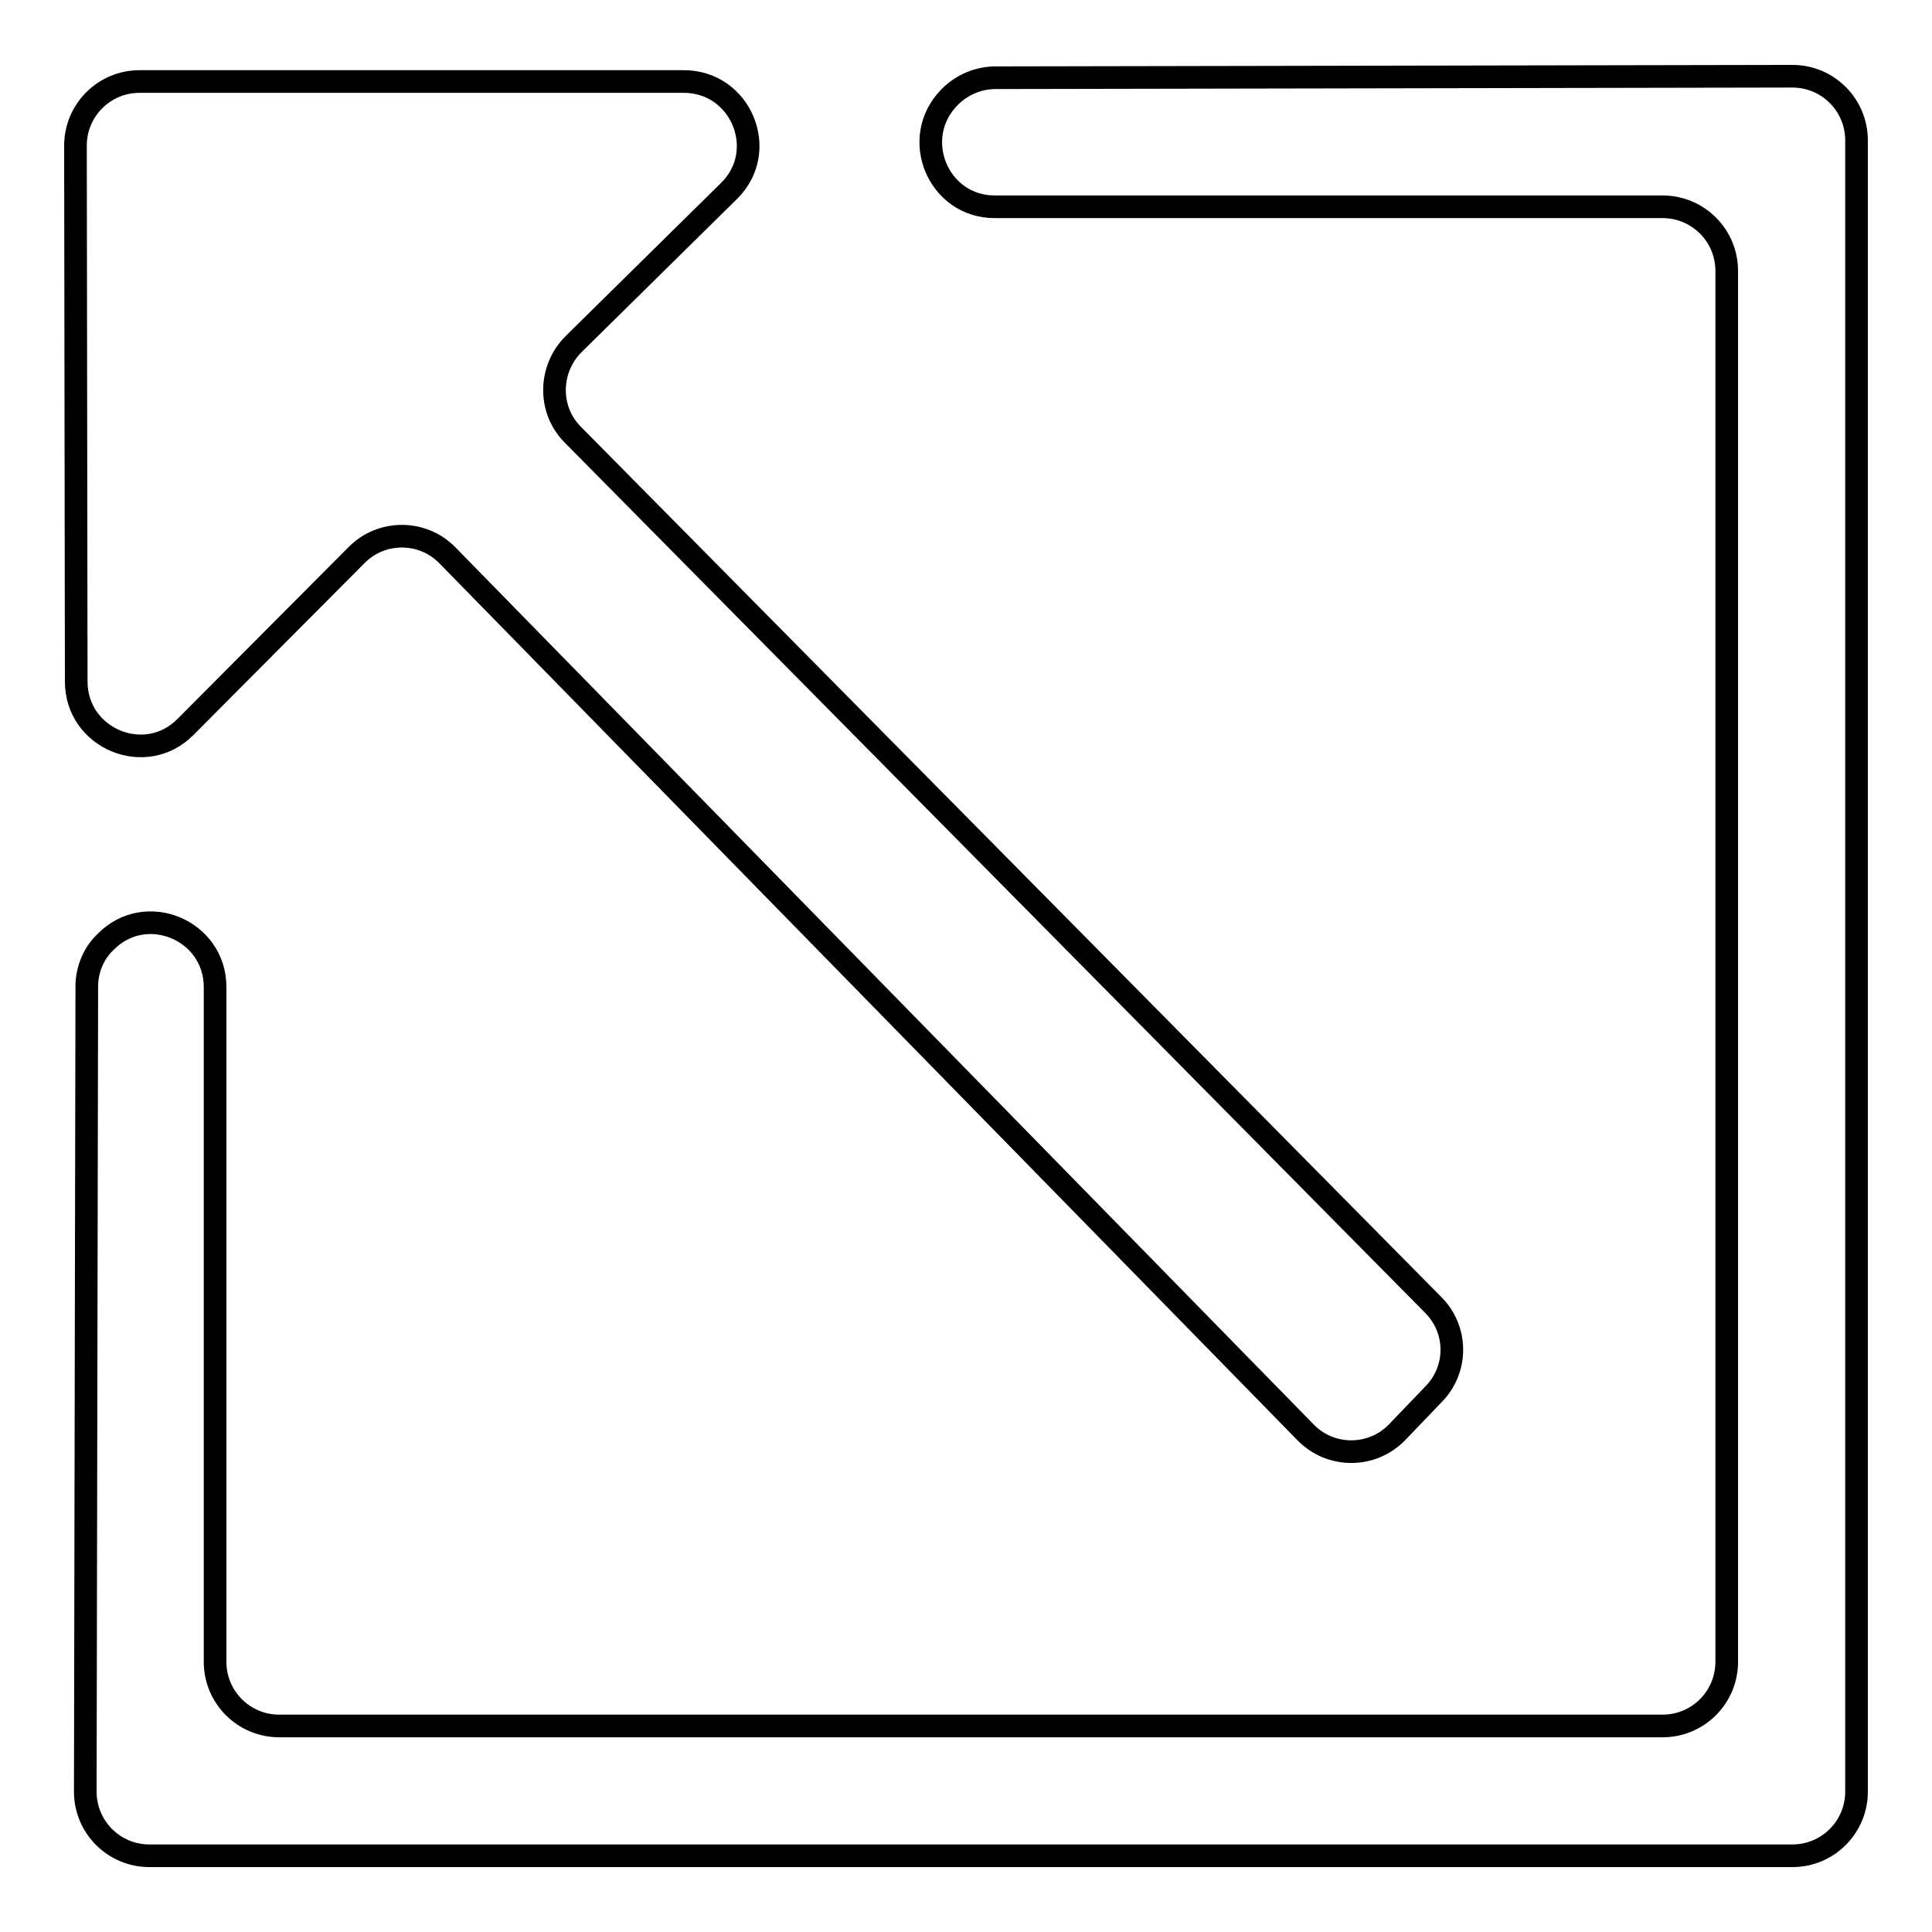<?xml version="1.0" encoding="utf-8"?>
<!-- Svg Vector Icons : http://www.onlinewebfonts.com/icon -->
<!DOCTYPE svg PUBLIC "-//W3C//DTD SVG 1.1//EN" "http://www.w3.org/Graphics/SVG/1.1/DTD/svg11.dtd">
<svg version="1.1" xmlns="http://www.w3.org/2000/svg" xmlns:xlink="http://www.w3.org/1999/xlink" x="0px" y="0px" viewBox="0 0 256 256" enable-background="new 0 0 256 256" xml:space="preserve">
<g><g><path stroke-width="3" fill-opacity="0" stroke="#000000"  d="M18.5,10.8l72.1,0c7.6,0,11.4,9.2,6,14.5L76,45.6c-3.3,3.3-3.4,8.7-0.1,12l114,115.3c3.3,3.3,3.3,8.6,0,11.9l-4.8,5c-3.3,3.4-8.8,3.4-12.1,0L59.3,73.6c-3.3-3.4-8.8-3.4-12.1,0L24.6,96.3c-5.3,5.4-14.5,1.6-14.5-6L10,19.3C10,14.6,13.8,10.8,18.5,10.8z"/><path stroke-width="3" fill-opacity="0" stroke="#000000"  d="M246,18.6v218.8c0,4.7-3.8,8.5-8.5,8.5H19.8c-4.7,0-8.5-3.8-8.5-8.5l0.2-106.7c0-2.2,0.9-4.4,2.5-5.9l0,0c5.3-5.4,14.5-1.6,14.5,6v89.4c0,4.7,3.8,8.5,8.5,8.5h183.3c4.7,0,8.5-3.8,8.5-8.5V35.9c0-4.7-3.8-8.5-8.5-8.5h-88.5c-7.5,0-11.3-9.1-6-14.5l0.1-0.1c1.6-1.6,3.8-2.5,6-2.5l105.6-0.2C242.2,10.1,246,13.9,246,18.6z"/></g></g>
</svg>